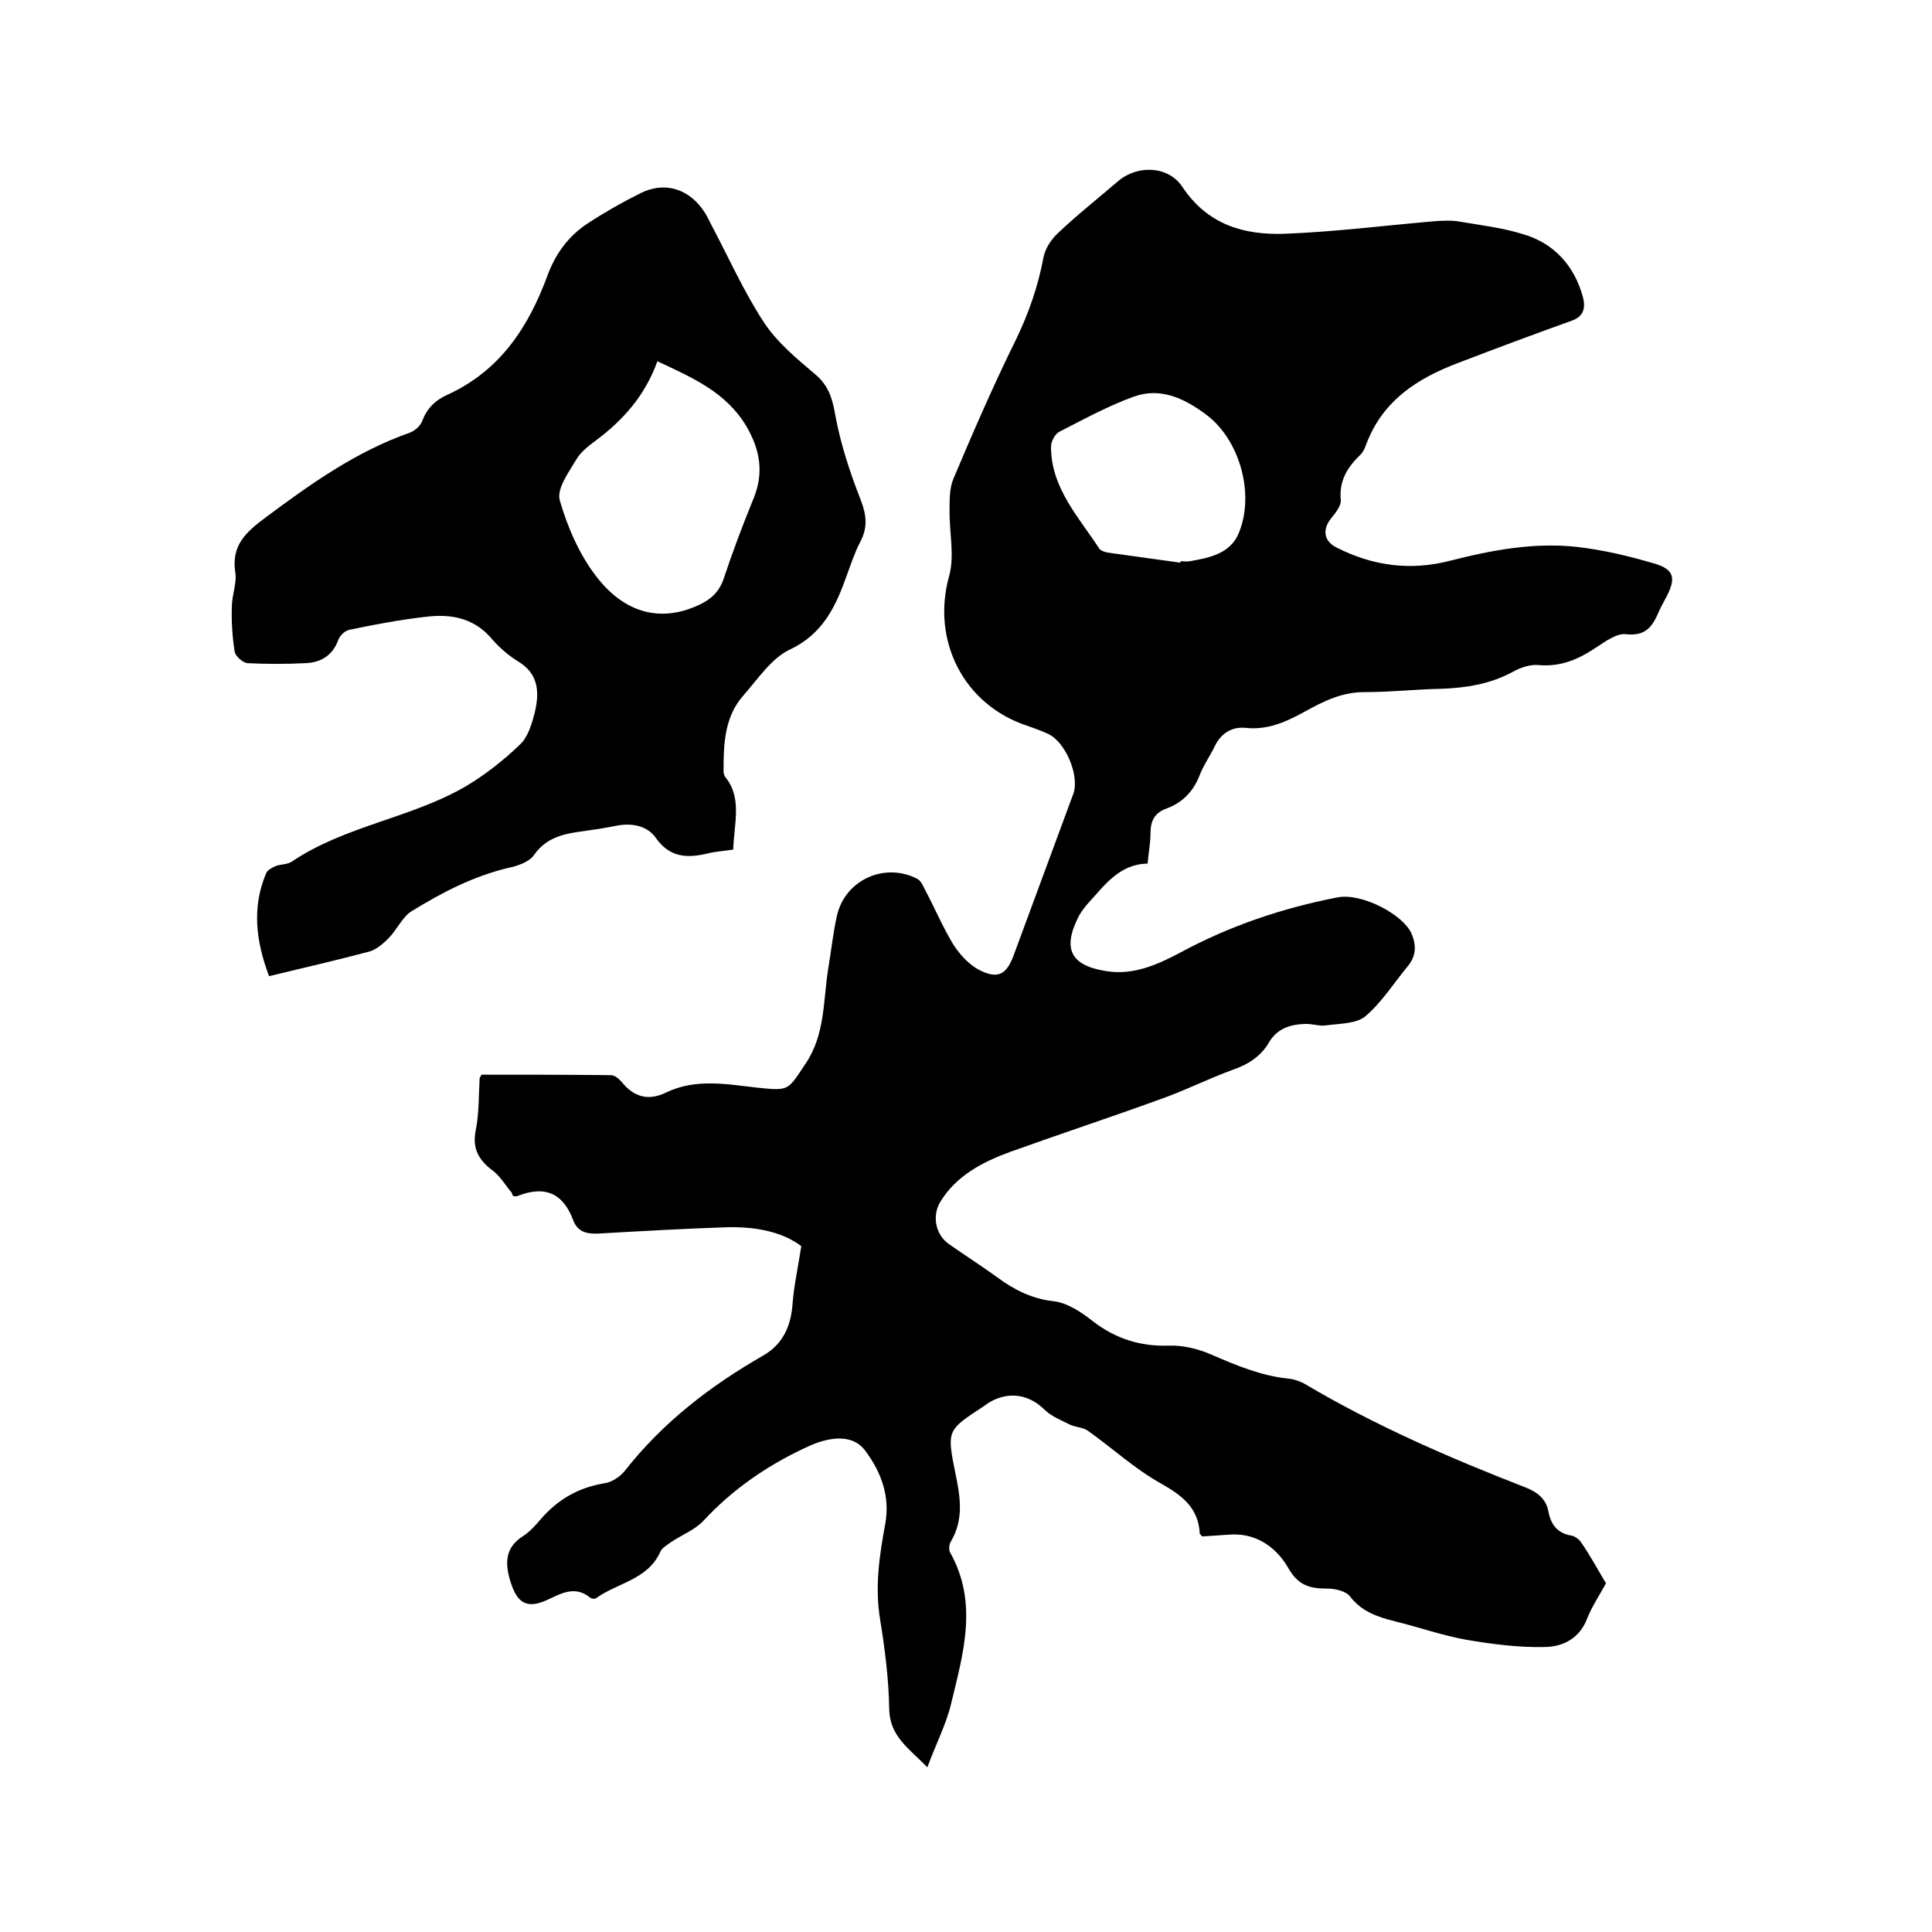 <svg enable-background="new 0 0 400 400" viewBox="0 0 400 400" xmlns="http://www.w3.org/2000/svg"><path d="m332.5 327.8c-1.6 2.9-3 5-3.9 7.3-1.6 4.2-5.1 5.9-9 5.9-5.3.1-10.7-.6-16-1.5-5-.9-9.8-2.6-14.7-3.8-3.6-.9-7-2-9.4-5.2-.9-1.1-3.1-1.6-4.7-1.6-3.6 0-6-.6-8.1-4.3-2.3-4-6.3-7.1-11.6-6.9-2.1.1-4.2.3-6.2.4-.2-.3-.5-.4-.5-.6-.3-5.4-3.7-7.9-8.1-10.4-5.4-3-10-7.3-15.1-10.9-1-.7-2.6-.7-3.8-1.3-1.8-.9-3.8-1.7-5.2-3.1-3.2-3.1-7.3-3.8-11.3-1.5-.5.3-.9.6-1.3.9-7.5 4.9-7.6 4.9-5.8 13.8 1 4.8 1.8 9.5-.9 14.1-.4.6-.5 1.8-.2 2.3 5.9 10.5 2.7 21 .2 31.4-1 4.2-3.1 8.2-4.9 13.1-3.9-4-7.8-6.4-7.9-12.1-.1-6.2-.9-12.5-1.9-18.6-1.1-6.8-.1-13.3 1.1-19.8 1-5.7-.9-10.7-4.2-15.1-2.3-3.1-6.6-3.1-11.4-1-8.4 3.8-15.8 8.8-22.1 15.6-1.8 1.9-4.5 2.9-6.7 4.4-.8.6-1.9 1.2-2.2 2-2.6 5.8-8.9 6.4-13.3 9.6-.3.2-.9.1-1.2-.1-3.1-2.6-6-.9-8.8.4-4.1 1.9-6.2.9-7.6-3.4-1.2-3.7-1.5-7.2 2.4-9.7 1.4-.9 2.6-2.2 3.7-3.5 3.5-4.1 7.8-6.6 13.2-7.5 1.5-.2 3.2-1.3 4.2-2.5 7.9-10.1 17.8-17.7 28.8-24 4.1-2.4 5.7-6.2 6-10.8.3-3.7 1.1-7.3 1.8-11.8-4.1-3.1-9.8-4.1-15.8-3.9-8.8.3-17.5.8-26.3 1.3-2.4.1-4.2-.4-5.1-2.7-2.1-5.7-5.9-7.3-11.5-5.1-.6.2-1.2.1-1.2-.6-1.3-1.5-2.3-3.3-3.8-4.5-3-2.2-4.5-4.6-3.7-8.5.7-3.5.6-7.2.8-10.7 0-.2.2-.4.4-.8 8.8 0 17.8 0 26.8.1.8 0 1.7.8 2.2 1.4 2.5 3.1 5.5 4 9.2 2.2 6.2-3 12.7-1.7 19-1 6.6.7 6.2.5 9.9-5 4.1-6.1 3.6-13.1 4.7-19.8.6-3.6 1-7.4 1.8-10.9 1.7-7.3 9.8-11 16.5-7.6.7.3 1.2 1.2 1.5 1.9 2.1 3.9 3.8 8 6.1 11.8 1.3 2 3.2 4.1 5.3 5.2 3.9 2 5.7 1 7.2-3.1 4.1-11.1 8.2-22.2 12.3-33.3 1.4-3.7-1.6-10.9-5.3-12.5-1.3-.6-2.7-1.1-4.1-1.6-13.3-4.3-20-17.7-16.3-31 1.2-4.3 0-9.2.1-13.8 0-2.2 0-4.5.8-6.4 4.1-9.7 8.3-19.4 13-28.9 2.6-5.4 4.5-10.9 5.6-16.7.3-1.9 1.6-3.9 3-5.2 4-3.8 8.3-7.2 12.5-10.8 4-3.4 10.4-3.2 13.3 1.2 5.2 7.8 12.7 10 21.2 9.7 10.3-.4 20.6-1.7 31-2.6 1.5-.1 3.1-.2 4.7 0 4.6.8 9.2 1.3 13.7 2.7 6.4 1.9 10.5 6.5 12.3 12.9.6 2.2.3 4.1-2.3 5-7.8 2.8-15.6 5.7-23.4 8.7-8.5 3.2-15.7 7.8-19.1 16.8-.3.8-.6 1.6-1.2 2.2-2.7 2.6-4.5 5.4-4.1 9.4.1 1.2-1.1 2.7-2 3.8-1.9 2.4-1.5 4.8 1.2 6.1 7.5 3.8 15.3 4.8 23.4 2.7 8.6-2.2 17.2-3.8 26-2.9 5.5.6 11 1.9 16.4 3.5 4 1.2 4.4 3 2.5 6.7-.5 1-1.1 2-1.6 3.1-1.3 3.1-2.7 5.3-6.9 4.8-1.8-.2-4.1 1.4-5.9 2.6-3.7 2.5-7.4 4.2-12.1 3.8-1.7-.2-3.8.5-5.4 1.4-4.6 2.5-9.5 3.3-14.6 3.5-5.4.1-10.8.7-16.2.7-4.6 0-8.4 1.9-12.2 4s-7.7 3.9-12.3 3.4c-2.8-.3-5.1 1.1-6.4 3.8-1 2.1-2.4 4-3.2 6.2-1.3 3.2-3.5 5.5-6.8 6.7-2.5.9-3.3 2.6-3.3 5.1 0 2-.4 4-.6 6.3-5.9.1-8.9 4.5-12.4 8.3-.6.7-1.2 1.5-1.7 2.3-3.8 7.2-1.7 10.6 5.8 11.7 5.5.8 10.4-1.4 15.1-3.9 10.2-5.5 21.1-9.2 32.5-11.4 5-1 13.5 3.5 15.3 7.4 1.1 2.5 1 4.7-.7 6.8-2.9 3.5-5.4 7.5-8.8 10.4-1.9 1.6-5.4 1.5-8.2 1.9-1.4.2-2.9-.4-4.4-.3-2.9.1-5.6.9-7.3 3.7-1.7 3-4.4 4.7-7.6 5.8-5.2 1.9-10.1 4.4-15.3 6.2-10.2 3.7-20.5 7.1-30.8 10.8-5.7 2.1-11.1 4.9-14.4 10.3-1.8 2.9-1 6.9 1.8 8.8 3.3 2.3 6.7 4.5 9.9 6.8 3.5 2.6 7.2 4.5 11.7 5 2.8.3 5.7 2.2 8.1 4.1 4.8 3.7 9.9 5.3 15.9 5.1 2.9-.1 6.1.7 8.8 1.9 5.1 2.2 10.1 4.3 15.6 4.9 1.2.1 2.5.5 3.6 1.1 14.5 8.6 29.9 15.3 45.6 21.4 2.6 1 4.4 2.4 4.9 5.1.5 2.6 1.8 4.4 4.6 4.9.8.1 1.8.8 2.2 1.5 2 2.9 3.7 6.1 5.1 8.4zm-88.1-211.3c0-.1 0-.2 0-.3.6 0 1.3.1 1.9 0 4.1-.7 8.5-1.6 10.2-5.9 3.3-8 .2-19.2-6.7-24.4-4.4-3.3-9.4-5.8-15-3.8-5.3 1.9-10.4 4.7-15.5 7.3-.9.5-1.7 2-1.7 3.1 0 8.5 5.7 14.5 10 21.1.3.4 1.1.7 1.7.8 5 .7 10.1 1.4 15.1 2.1z"/><path d="m151.8 175.9c-2 .3-3.7.4-5.3.8-4.2 1-7.8.9-10.7-3.2-1.8-2.6-5.1-3.2-8.4-2.5-1.6.3-3.1.6-4.7.8-4.5.7-9.1.8-12.2 5.3-1 1.4-3.4 2.2-5.3 2.6-7.2 1.7-13.7 5.1-19.9 8.9-2 1.2-3.1 3.9-4.9 5.7-1.1 1.1-2.5 2.3-3.9 2.7-6.8 1.8-13.7 3.4-20.8 5.1-2.7-7.2-3.6-14.2-.6-21.3.3-.7 1.3-1.2 2-1.5 1.1-.4 2.4-.3 3.3-.9 11.1-7.5 24.8-9 36.2-15.7 4-2.4 7.8-5.4 11.1-8.6 1.6-1.5 2.4-4.2 3-6.5 1-4.2.9-8.1-3.5-10.7-2.1-1.3-4.1-3.1-5.7-5-3.7-4.1-8.4-4.8-13.3-4.2-5.3.6-10.7 1.6-15.9 2.7-.9.2-2 1.2-2.3 2.2-1.2 3.2-3.7 4.6-6.8 4.7-4 .2-8 .2-12 0-.9-.1-2.4-1.4-2.6-2.3-.5-3.1-.7-6.3-.6-9.4 0-2.4 1.1-4.9.7-7.2-.8-5.5 2.2-8.2 6.2-11.2 9.4-7 18.8-13.7 29.9-17.6 1.1-.4 2.2-1.4 2.6-2.4 1-2.7 2.8-4.4 5.3-5.5 10.9-5 16.8-14.1 20.7-24.8 1.7-4.5 4.3-8 8.2-10.6 3.5-2.3 7.2-4.4 11-6.3 5.2-2.6 10.4-.8 13.5 4.3.4.7.8 1.5 1.2 2.3 3.6 6.8 6.7 13.8 10.9 20.2 2.7 4.1 6.8 7.5 10.7 10.8 2.8 2.4 3.5 5.2 4.1 8.7 1.1 5.8 3 11.6 5.2 17.2 1.2 3.1 1.5 5.7-.1 8.7-1.1 2.1-1.9 4.5-2.7 6.7-2.3 6.5-4.9 12.3-11.9 15.6-3.8 1.8-6.6 6.1-9.6 9.5-3.9 4.4-4.1 10-4.1 15.6 0 .4.1.9.3 1.2 3.6 4.3 1.9 9.6 1.7 15.1zm-15.7-101.1c-2.5 7-7 12.1-12.6 16.3-1.5 1.1-3.2 2.4-4.1 3.9-1.6 2.7-4.2 6.2-3.5 8.6 1.6 5.6 4.1 11.3 7.6 15.8 5.6 7.3 13.1 9.7 21.3 5.8 2.4-1.1 4.1-2.7 5-5.3 1.9-5.7 4-11.3 6.3-16.9 2.1-5.3 1.2-10-1.6-14.8-4.2-7-11.1-10-18.4-13.4z"/></svg>